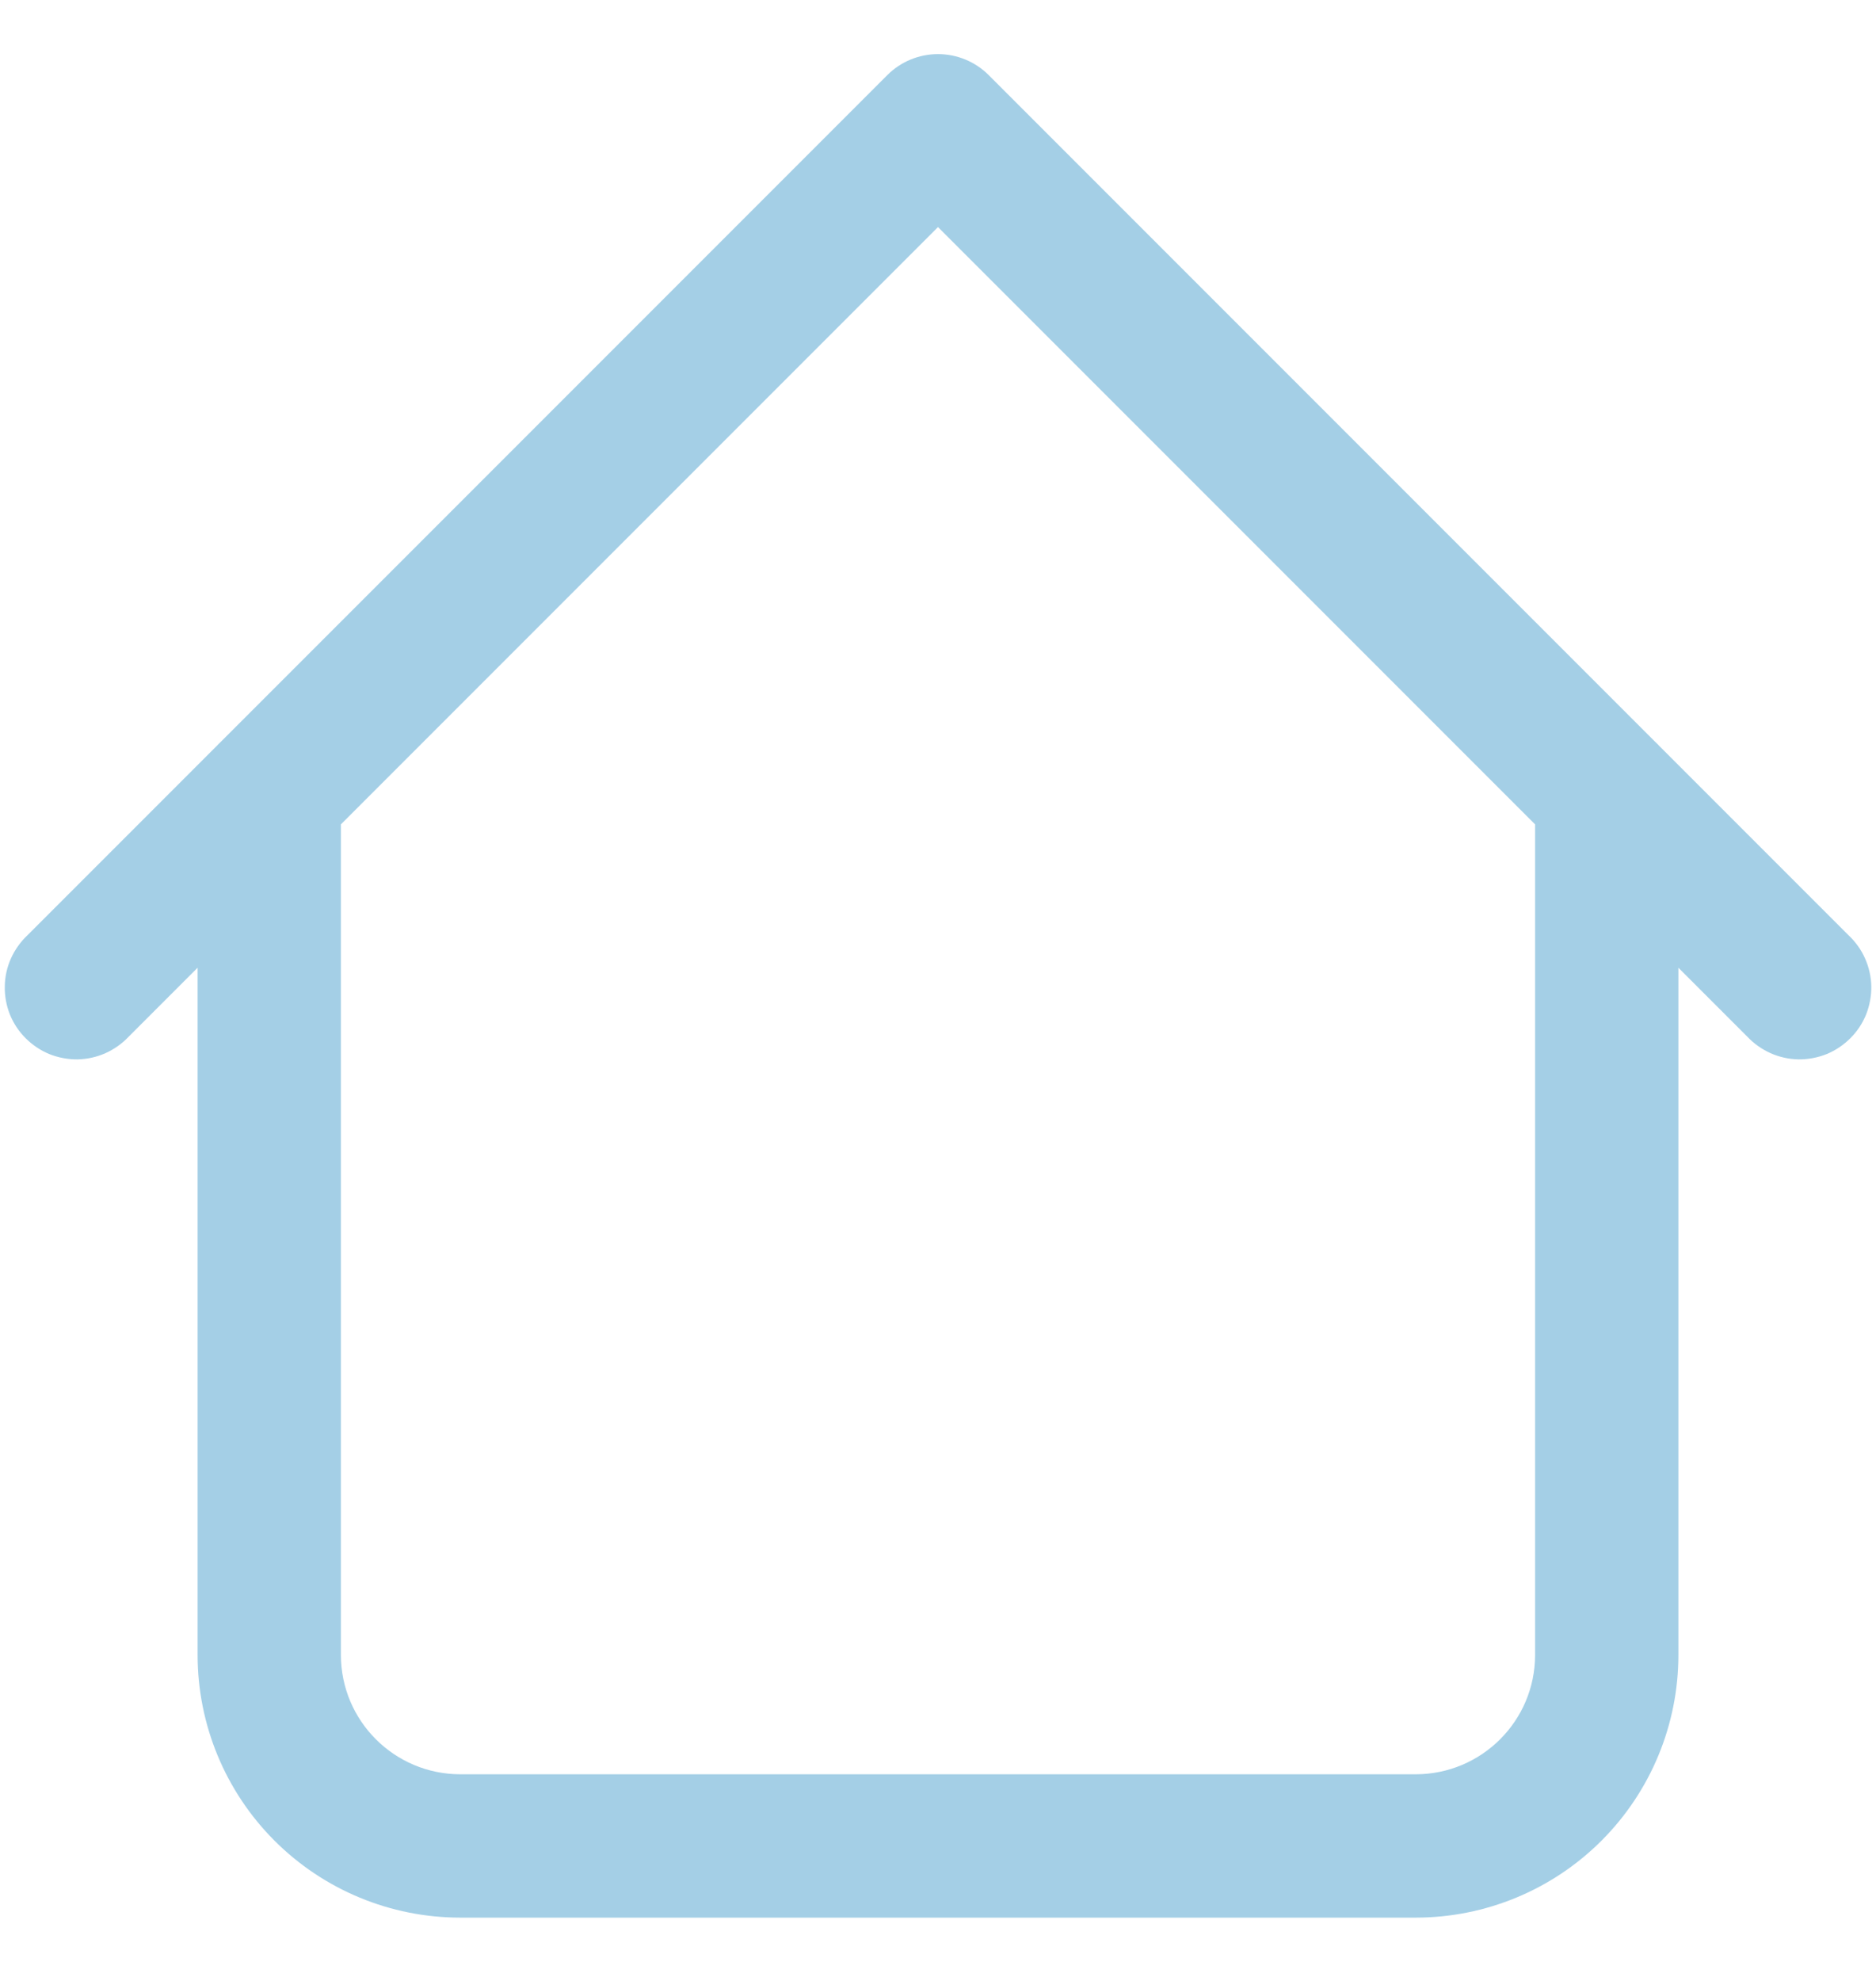 <svg width="18" height="19" viewBox="0 0 18 19" fill="none" xmlns="http://www.w3.org/2000/svg">
<path d="M16.104 7.623C16.104 7.44 16.032 7.265 15.903 7.136C15.774 7.008 15.599 6.935 15.417 6.935C15.234 6.935 15.059 7.008 14.931 7.136C14.802 7.265 14.729 7.44 14.729 7.623H16.104ZM3.271 7.623C3.271 7.44 3.198 7.265 3.07 7.136C2.941 7.008 2.766 6.935 2.583 6.935C2.401 6.935 2.226 7.008 2.097 7.136C1.968 7.265 1.896 7.44 1.896 7.623H3.271ZM16.764 9.942C16.827 10.009 16.903 10.063 16.987 10.101C17.072 10.139 17.163 10.159 17.255 10.161C17.347 10.162 17.439 10.145 17.525 10.111C17.61 10.076 17.688 10.024 17.753 9.959C17.819 9.894 17.87 9.816 17.905 9.731C17.939 9.645 17.956 9.553 17.955 9.461C17.953 9.369 17.933 9.278 17.895 9.193C17.858 9.109 17.803 9.033 17.736 8.97L16.764 9.942ZM9 1.206L9.486 0.72C9.357 0.591 9.182 0.519 9 0.519C8.818 0.519 8.643 0.591 8.514 0.72L9 1.206ZM0.264 8.97C0.197 9.033 0.143 9.109 0.105 9.193C0.067 9.278 0.047 9.369 0.046 9.461C0.044 9.553 0.061 9.645 0.095 9.731C0.13 9.816 0.181 9.894 0.247 9.959C0.312 10.024 0.39 10.076 0.475 10.111C0.561 10.145 0.653 10.162 0.745 10.161C0.837 10.159 0.928 10.139 1.013 10.101C1.097 10.063 1.173 10.009 1.236 9.942L0.264 8.97ZM4.417 18.393H13.583V17.018H4.417V18.393ZM16.104 15.873V7.623H14.729V15.873H16.104ZM3.271 15.873V7.623H1.896V15.873H3.271ZM17.736 8.97L9.486 0.72L8.514 1.692L16.764 9.942L17.736 8.97ZM8.514 0.72L0.264 8.97L1.236 9.942L9.486 1.692L8.514 0.72ZM13.583 18.393C14.252 18.393 14.893 18.128 15.366 17.655C15.839 17.182 16.104 16.541 16.104 15.873H14.729C14.729 16.505 14.216 17.018 13.583 17.018V18.393ZM4.417 17.018C3.784 17.018 3.271 16.505 3.271 15.873H1.896C1.896 16.541 2.161 17.182 2.634 17.655C3.107 18.128 3.748 18.393 4.417 18.393V17.018Z" fill="#A4CFE6"/>
</svg>
